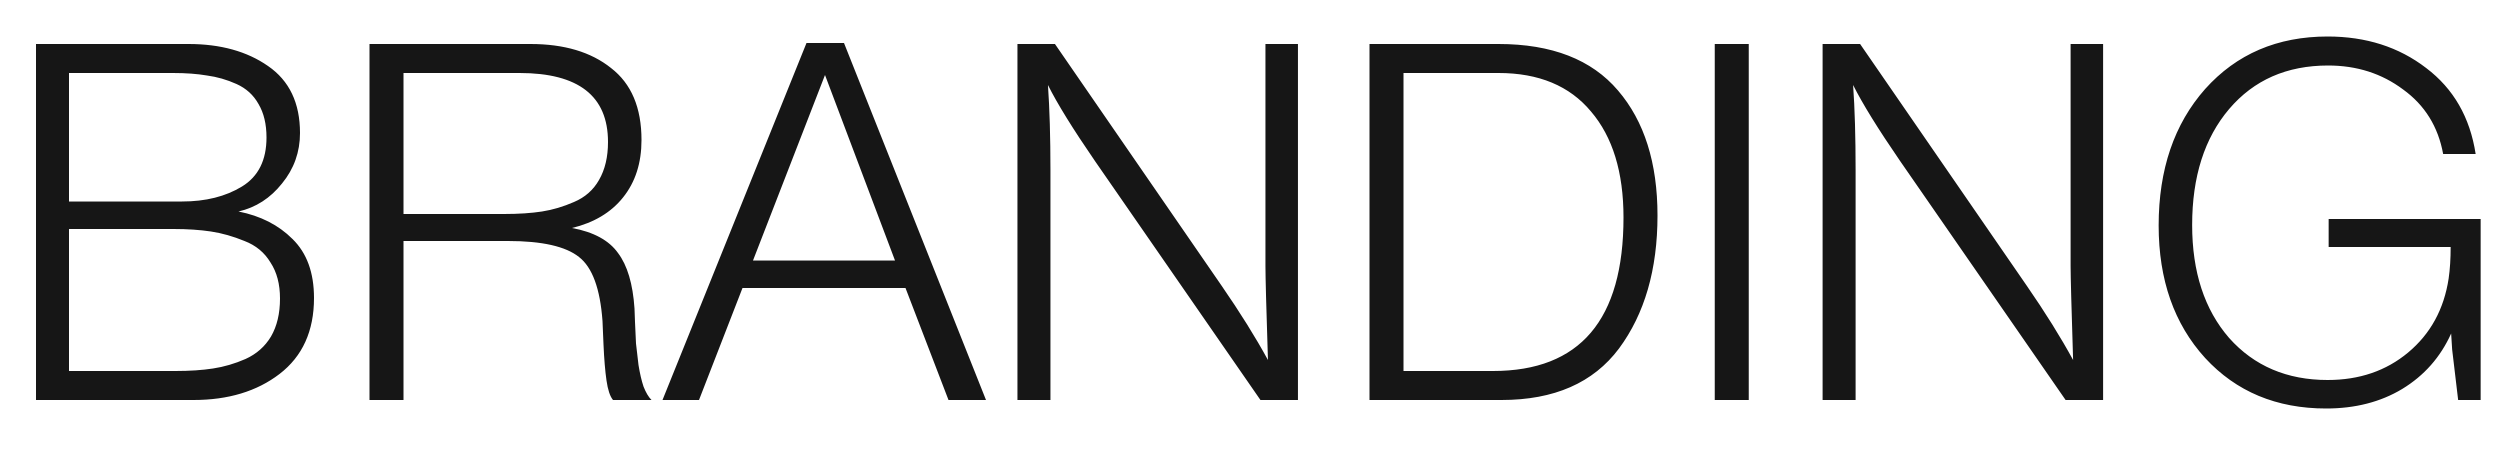 <?xml version="1.0" encoding="UTF-8"?> <svg xmlns="http://www.w3.org/2000/svg" width="50" height="9" viewBox="0 0 50 9" fill="none"> <path d="M0.72 0.88H3.77C4.41 0.88 4.94 1.027 5.36 1.32C5.787 1.613 6 2.06 6 2.66C6 3.04 5.88 3.377 5.64 3.67C5.407 3.963 5.117 4.15 4.77 4.23C5.21 4.317 5.57 4.5 5.85 4.78C6.137 5.06 6.28 5.453 6.28 5.96C6.28 6.62 6.05 7.127 5.59 7.48C5.137 7.827 4.563 8 3.87 8H0.72V0.88ZM1.38 1.46V4.03H3.64C4.113 4.03 4.513 3.93 4.84 3.73C5.167 3.53 5.33 3.203 5.33 2.75C5.33 2.483 5.277 2.26 5.17 2.08C5.07 1.9 4.923 1.767 4.73 1.68C4.537 1.593 4.34 1.537 4.14 1.51C3.947 1.477 3.72 1.46 3.46 1.46H1.38ZM1.38 4.58V7.42H3.51C3.797 7.42 4.047 7.403 4.26 7.37C4.48 7.337 4.697 7.273 4.91 7.18C5.13 7.08 5.3 6.93 5.42 6.73C5.54 6.523 5.6 6.27 5.6 5.97C5.6 5.683 5.537 5.443 5.41 5.25C5.29 5.05 5.117 4.907 4.89 4.82C4.663 4.727 4.44 4.663 4.22 4.63C4 4.597 3.75 4.58 3.47 4.58H1.38ZM7.39 0.88H10.61C11.283 0.88 11.82 1.04 12.22 1.36C12.627 1.673 12.83 2.153 12.83 2.8C12.83 3.26 12.707 3.643 12.46 3.95C12.22 4.25 11.88 4.453 11.44 4.56C11.873 4.64 12.18 4.807 12.36 5.06C12.547 5.307 12.657 5.677 12.69 6.17C12.69 6.183 12.693 6.273 12.7 6.44C12.707 6.607 12.713 6.75 12.72 6.87C12.733 6.99 12.75 7.133 12.77 7.3C12.797 7.467 12.83 7.61 12.87 7.73C12.917 7.85 12.97 7.94 13.03 8H12.26C12.2 7.927 12.157 7.797 12.13 7.61C12.103 7.423 12.083 7.183 12.07 6.89C12.057 6.597 12.05 6.44 12.05 6.42C12.003 5.773 11.847 5.347 11.58 5.14C11.313 4.927 10.84 4.82 10.16 4.82H8.07V8H7.39V0.88ZM8.07 1.46V4.28H10.08C10.373 4.28 10.627 4.263 10.84 4.23C11.053 4.197 11.267 4.133 11.48 4.04C11.7 3.947 11.867 3.8 11.98 3.6C12.1 3.393 12.16 3.14 12.16 2.84C12.16 1.92 11.57 1.46 10.39 1.46H8.07ZM16.88 0.86L19.72 8H18.97L18.11 5.76H14.85L13.98 8H13.25L16.13 0.86H16.88ZM17.9 5.21L16.5 1.5L15.06 5.21H17.9ZM25.959 0.88V8H25.209L21.899 3.22C21.459 2.58 21.145 2.073 20.959 1.7C20.992 2.173 21.009 2.74 21.009 3.4V8H20.349V0.88H21.099L24.429 5.71C24.802 6.25 25.112 6.747 25.359 7.2C25.325 6.153 25.309 5.527 25.309 5.32V0.88H25.959ZM27.39 0.88H29.97C31.036 0.88 31.833 1.19 32.36 1.81C32.886 2.423 33.15 3.257 33.15 4.31C33.15 5.39 32.893 6.277 32.38 6.97C31.866 7.657 31.083 8 30.03 8H27.39V0.88ZM28.07 1.46V7.42H29.86C31.6 7.42 32.47 6.397 32.47 4.35C32.47 3.443 32.253 2.737 31.82 2.23C31.393 1.717 30.776 1.46 29.97 1.46H28.07ZM34.975 0.88V8H34.295V0.88H34.975ZM42.062 0.88V8H41.312L38.002 3.22C37.562 2.58 37.249 2.073 37.062 1.7C37.096 2.173 37.112 2.74 37.112 3.4V8H36.452V0.88H37.202L40.532 5.71C40.906 6.25 41.215 6.747 41.462 7.2C41.429 6.153 41.412 5.527 41.412 5.32V0.88H42.062ZM49.613 4.38V8H49.163L49.043 6.99L49.023 6.67C48.81 7.143 48.483 7.513 48.043 7.78C47.61 8.04 47.103 8.17 46.523 8.17C45.53 8.17 44.723 7.833 44.103 7.16C43.483 6.48 43.173 5.597 43.173 4.51C43.173 3.39 43.483 2.48 44.103 1.78C44.73 1.08 45.547 0.73 46.553 0.73C47.32 0.73 47.977 0.94 48.523 1.36C49.07 1.773 49.4 2.347 49.513 3.08H48.863C48.763 2.533 48.496 2.103 48.063 1.79C47.636 1.47 47.136 1.31 46.563 1.31C45.736 1.31 45.077 1.6 44.583 2.18C44.09 2.76 43.843 3.533 43.843 4.5C43.843 5.44 44.09 6.193 44.583 6.76C45.083 7.32 45.74 7.6 46.553 7.6C47.187 7.6 47.723 7.417 48.163 7.05C48.61 6.677 48.88 6.183 48.973 5.57C49 5.383 49.013 5.173 49.013 4.94H46.573V4.38H49.613Z" fill="#161616"></path> </svg> 